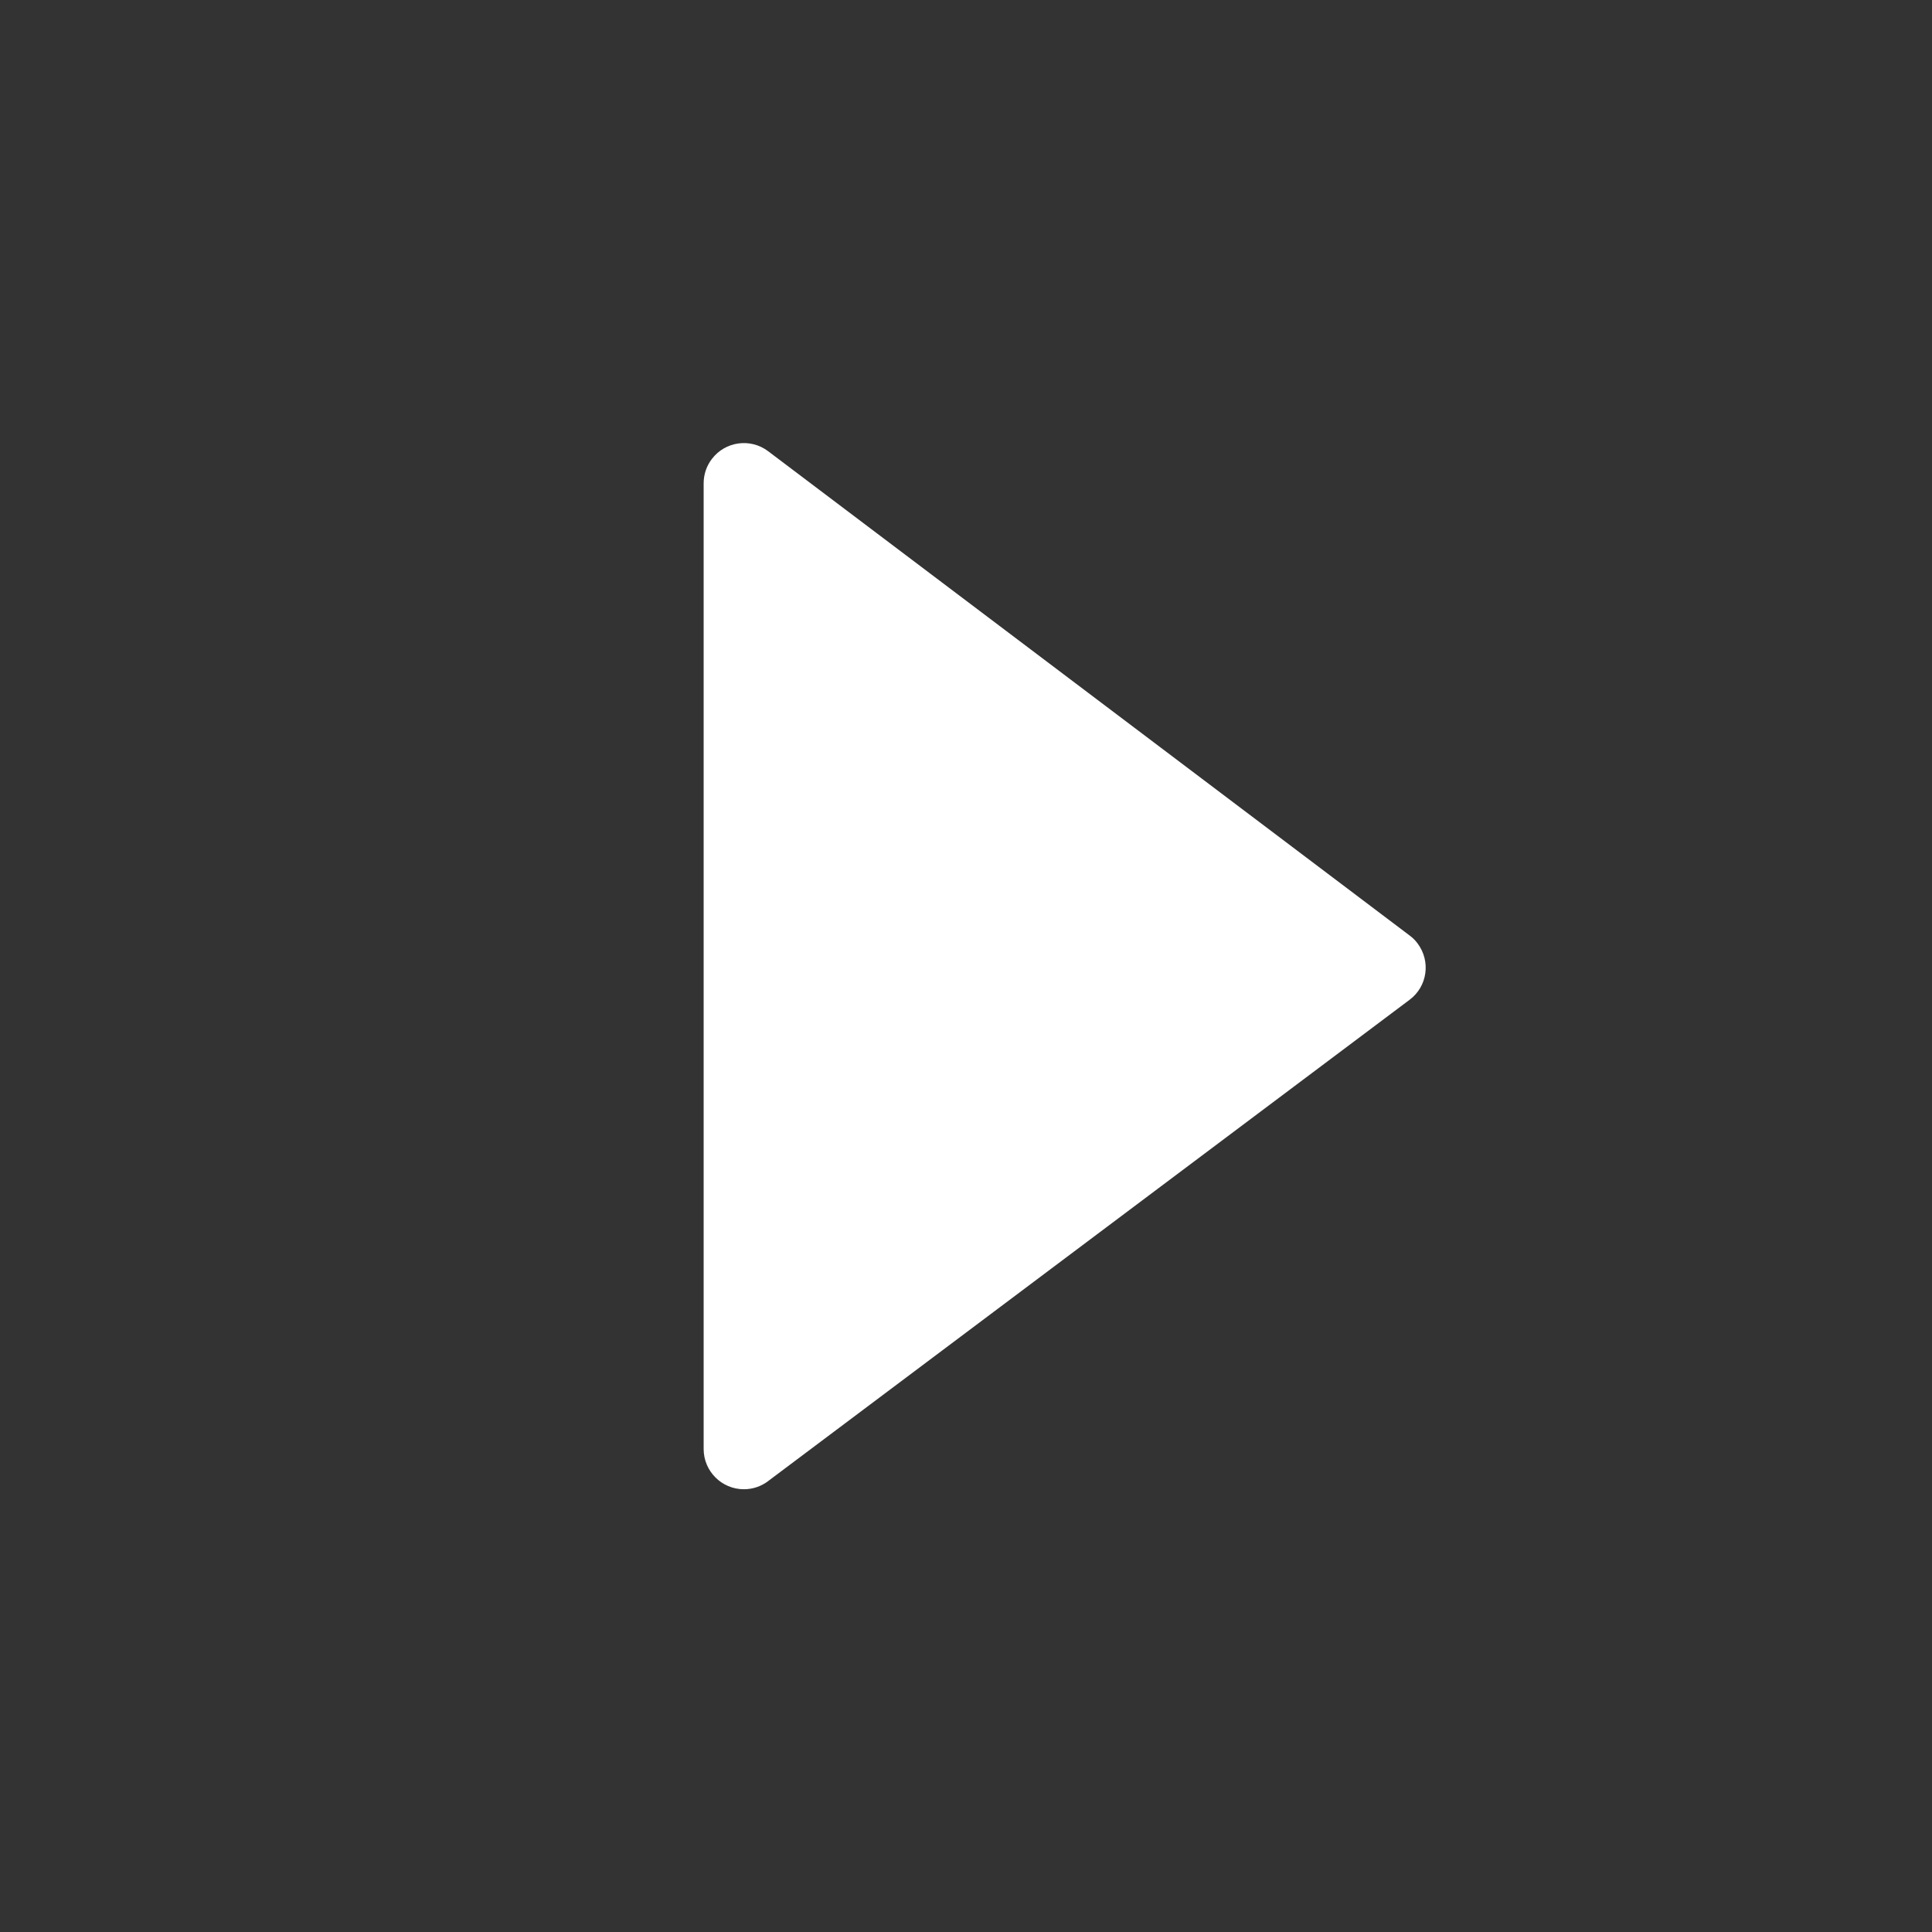 <svg xmlns="http://www.w3.org/2000/svg" width="24" height="24" viewBox="0 0 24 24">
    <rect x="0" y="0" width="24" height="24" fill="#333333" stroke="none"/>
    <g fill="none" fill-rule="evenodd">
        <g>
            <path d="M0 0H24V24H0z"/>
            <path fill="#FFF" d="M9.54 18.4l7.97-5.98c.222-.165.266-.478.1-.7-.027-.037-.06-.07-.098-.098l-7.97-6.017c-.22-.166-.534-.123-.7.098-.066.086-.101.192-.101.301V18c0 .276.224.5.5.5.108 0 .213-.035.3-.1z"/>
        </g>
    </g>
</svg>
